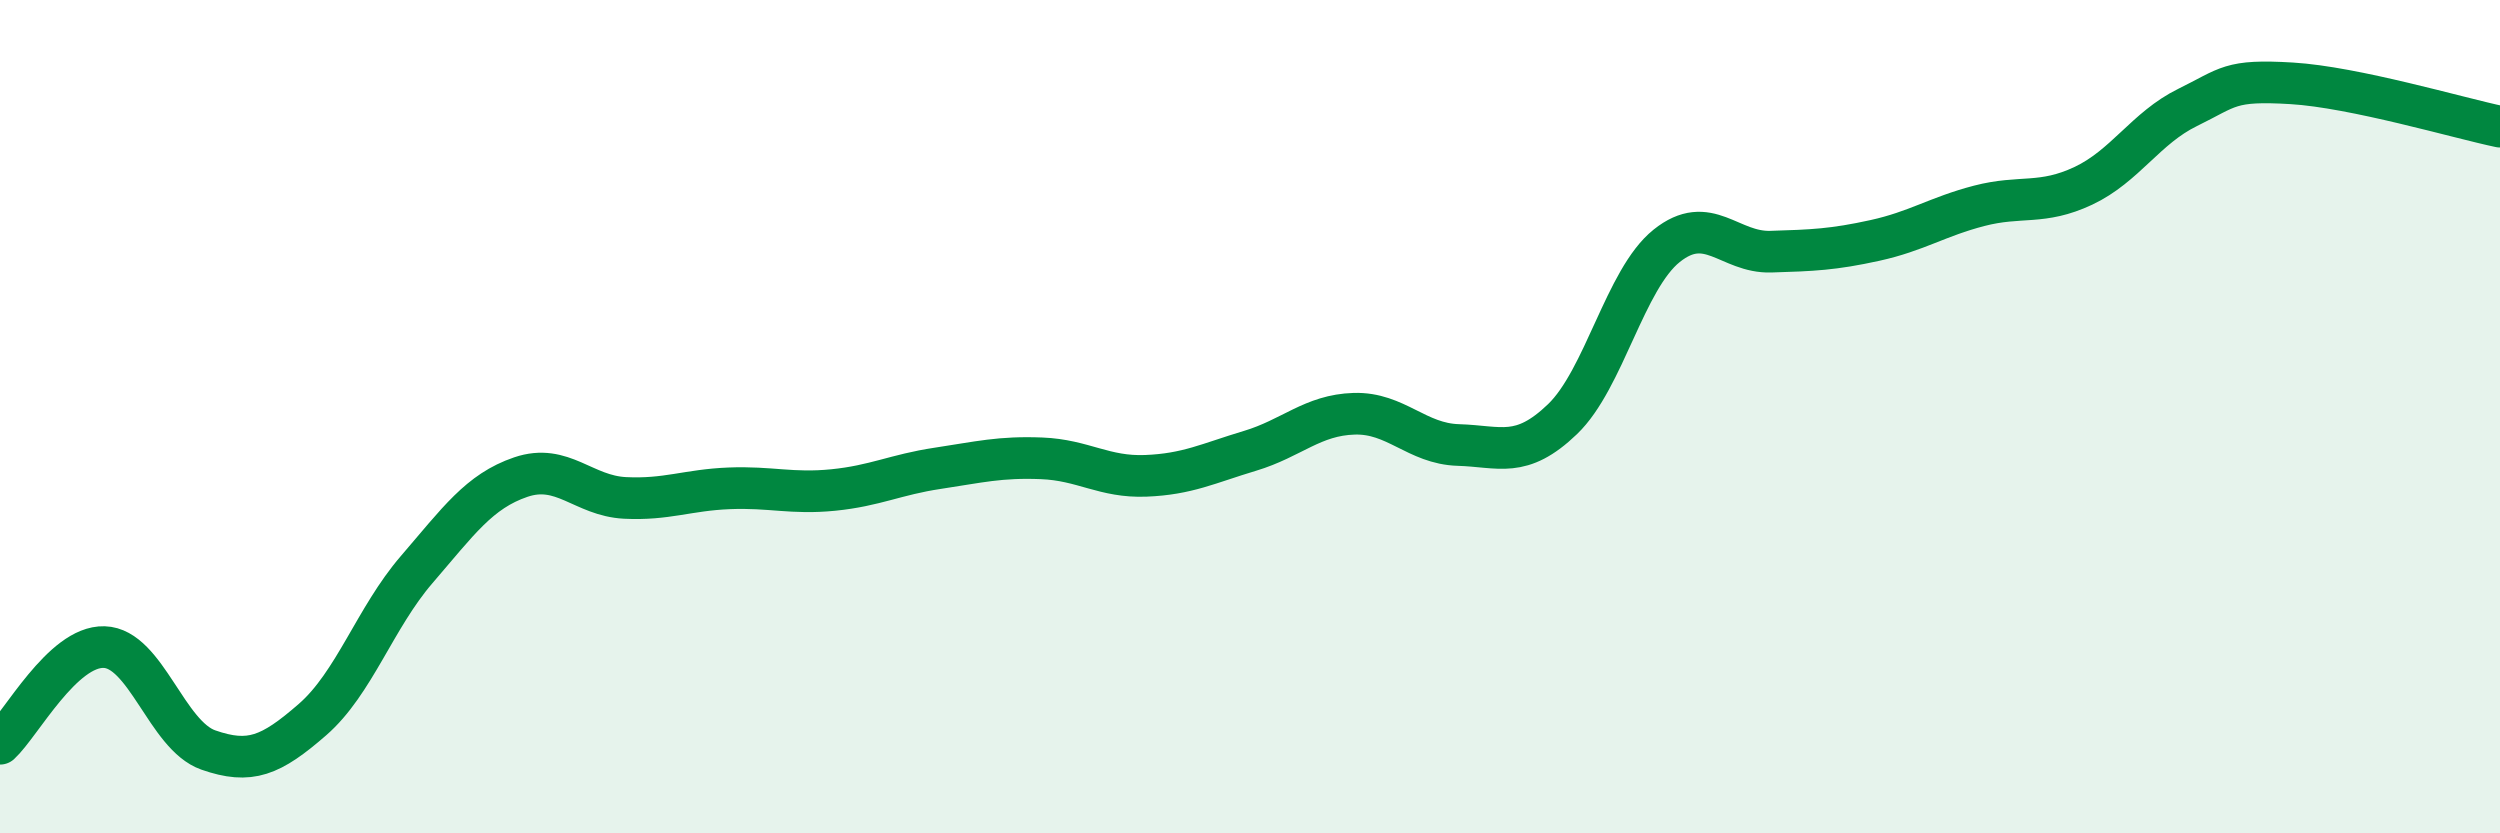 
    <svg width="60" height="20" viewBox="0 0 60 20" xmlns="http://www.w3.org/2000/svg">
      <path
        d="M 0,17.85 C 0.5,17.39 1.5,15.5 2.5,15.53 C 3.5,15.56 4,17.65 5,18 C 6,18.35 6.5,18.14 7.5,17.27 C 8.5,16.4 9,14.83 10,13.67 C 11,12.51 11.5,11.79 12.5,11.45 C 13.5,11.11 14,11.9 15,11.95 C 16,12 16.5,11.76 17.5,11.72 C 18.5,11.68 19,11.86 20,11.76 C 21,11.66 21.5,11.39 22.5,11.24 C 23.5,11.09 24,10.96 25,11 C 26,11.04 26.5,11.46 27.5,11.42 C 28.5,11.38 29,11.12 30,10.82 C 31,10.52 31.5,9.96 32.5,9.93 C 33.5,9.9 34,10.65 35,10.68 C 36,10.71 36.5,11.02 37.5,10.06 C 38.5,9.1 39,6.7 40,5.9 C 41,5.1 41.5,6.07 42.5,6.04 C 43.5,6.01 44,5.99 45,5.77 C 46,5.55 46.5,5.2 47.5,4.94 C 48.5,4.68 49,4.93 50,4.46 C 51,3.99 51.5,3.07 52.5,2.58 C 53.5,2.09 53.5,1.91 55,2 C 56.5,2.09 59,2.83 60,3.04L60 20L0 20Z"
        fill="#008740"
        opacity="0.1"
        stroke-linecap="round"
        stroke-linejoin="round"
      />
      <path
        d="M 0,17.85 C 0.5,17.39 1.5,15.5 2.5,15.53 C 3.5,15.56 4,17.65 5,18 C 6,18.35 6.5,18.14 7.5,17.27 C 8.5,16.4 9,14.83 10,13.67 C 11,12.51 11.5,11.79 12.5,11.45 C 13.5,11.11 14,11.9 15,11.95 C 16,12 16.5,11.76 17.5,11.72 C 18.5,11.68 19,11.86 20,11.76 C 21,11.66 21.5,11.39 22.5,11.24 C 23.5,11.09 24,10.96 25,11 C 26,11.04 26.5,11.46 27.5,11.42 C 28.5,11.38 29,11.12 30,10.82 C 31,10.52 31.5,9.96 32.5,9.93 C 33.5,9.9 34,10.65 35,10.68 C 36,10.71 36.5,11.02 37.5,10.06 C 38.5,9.1 39,6.7 40,5.9 C 41,5.1 41.5,6.07 42.5,6.04 C 43.5,6.01 44,5.99 45,5.77 C 46,5.55 46.5,5.2 47.5,4.94 C 48.5,4.68 49,4.93 50,4.46 C 51,3.99 51.5,3.07 52.5,2.58 C 53.5,2.09 53.5,1.91 55,2 C 56.5,2.09 59,2.83 60,3.04"
        stroke="#008740"
        stroke-width="1"
        fill="none"
        stroke-linecap="round"
        stroke-linejoin="round"
      />
    </svg>
  